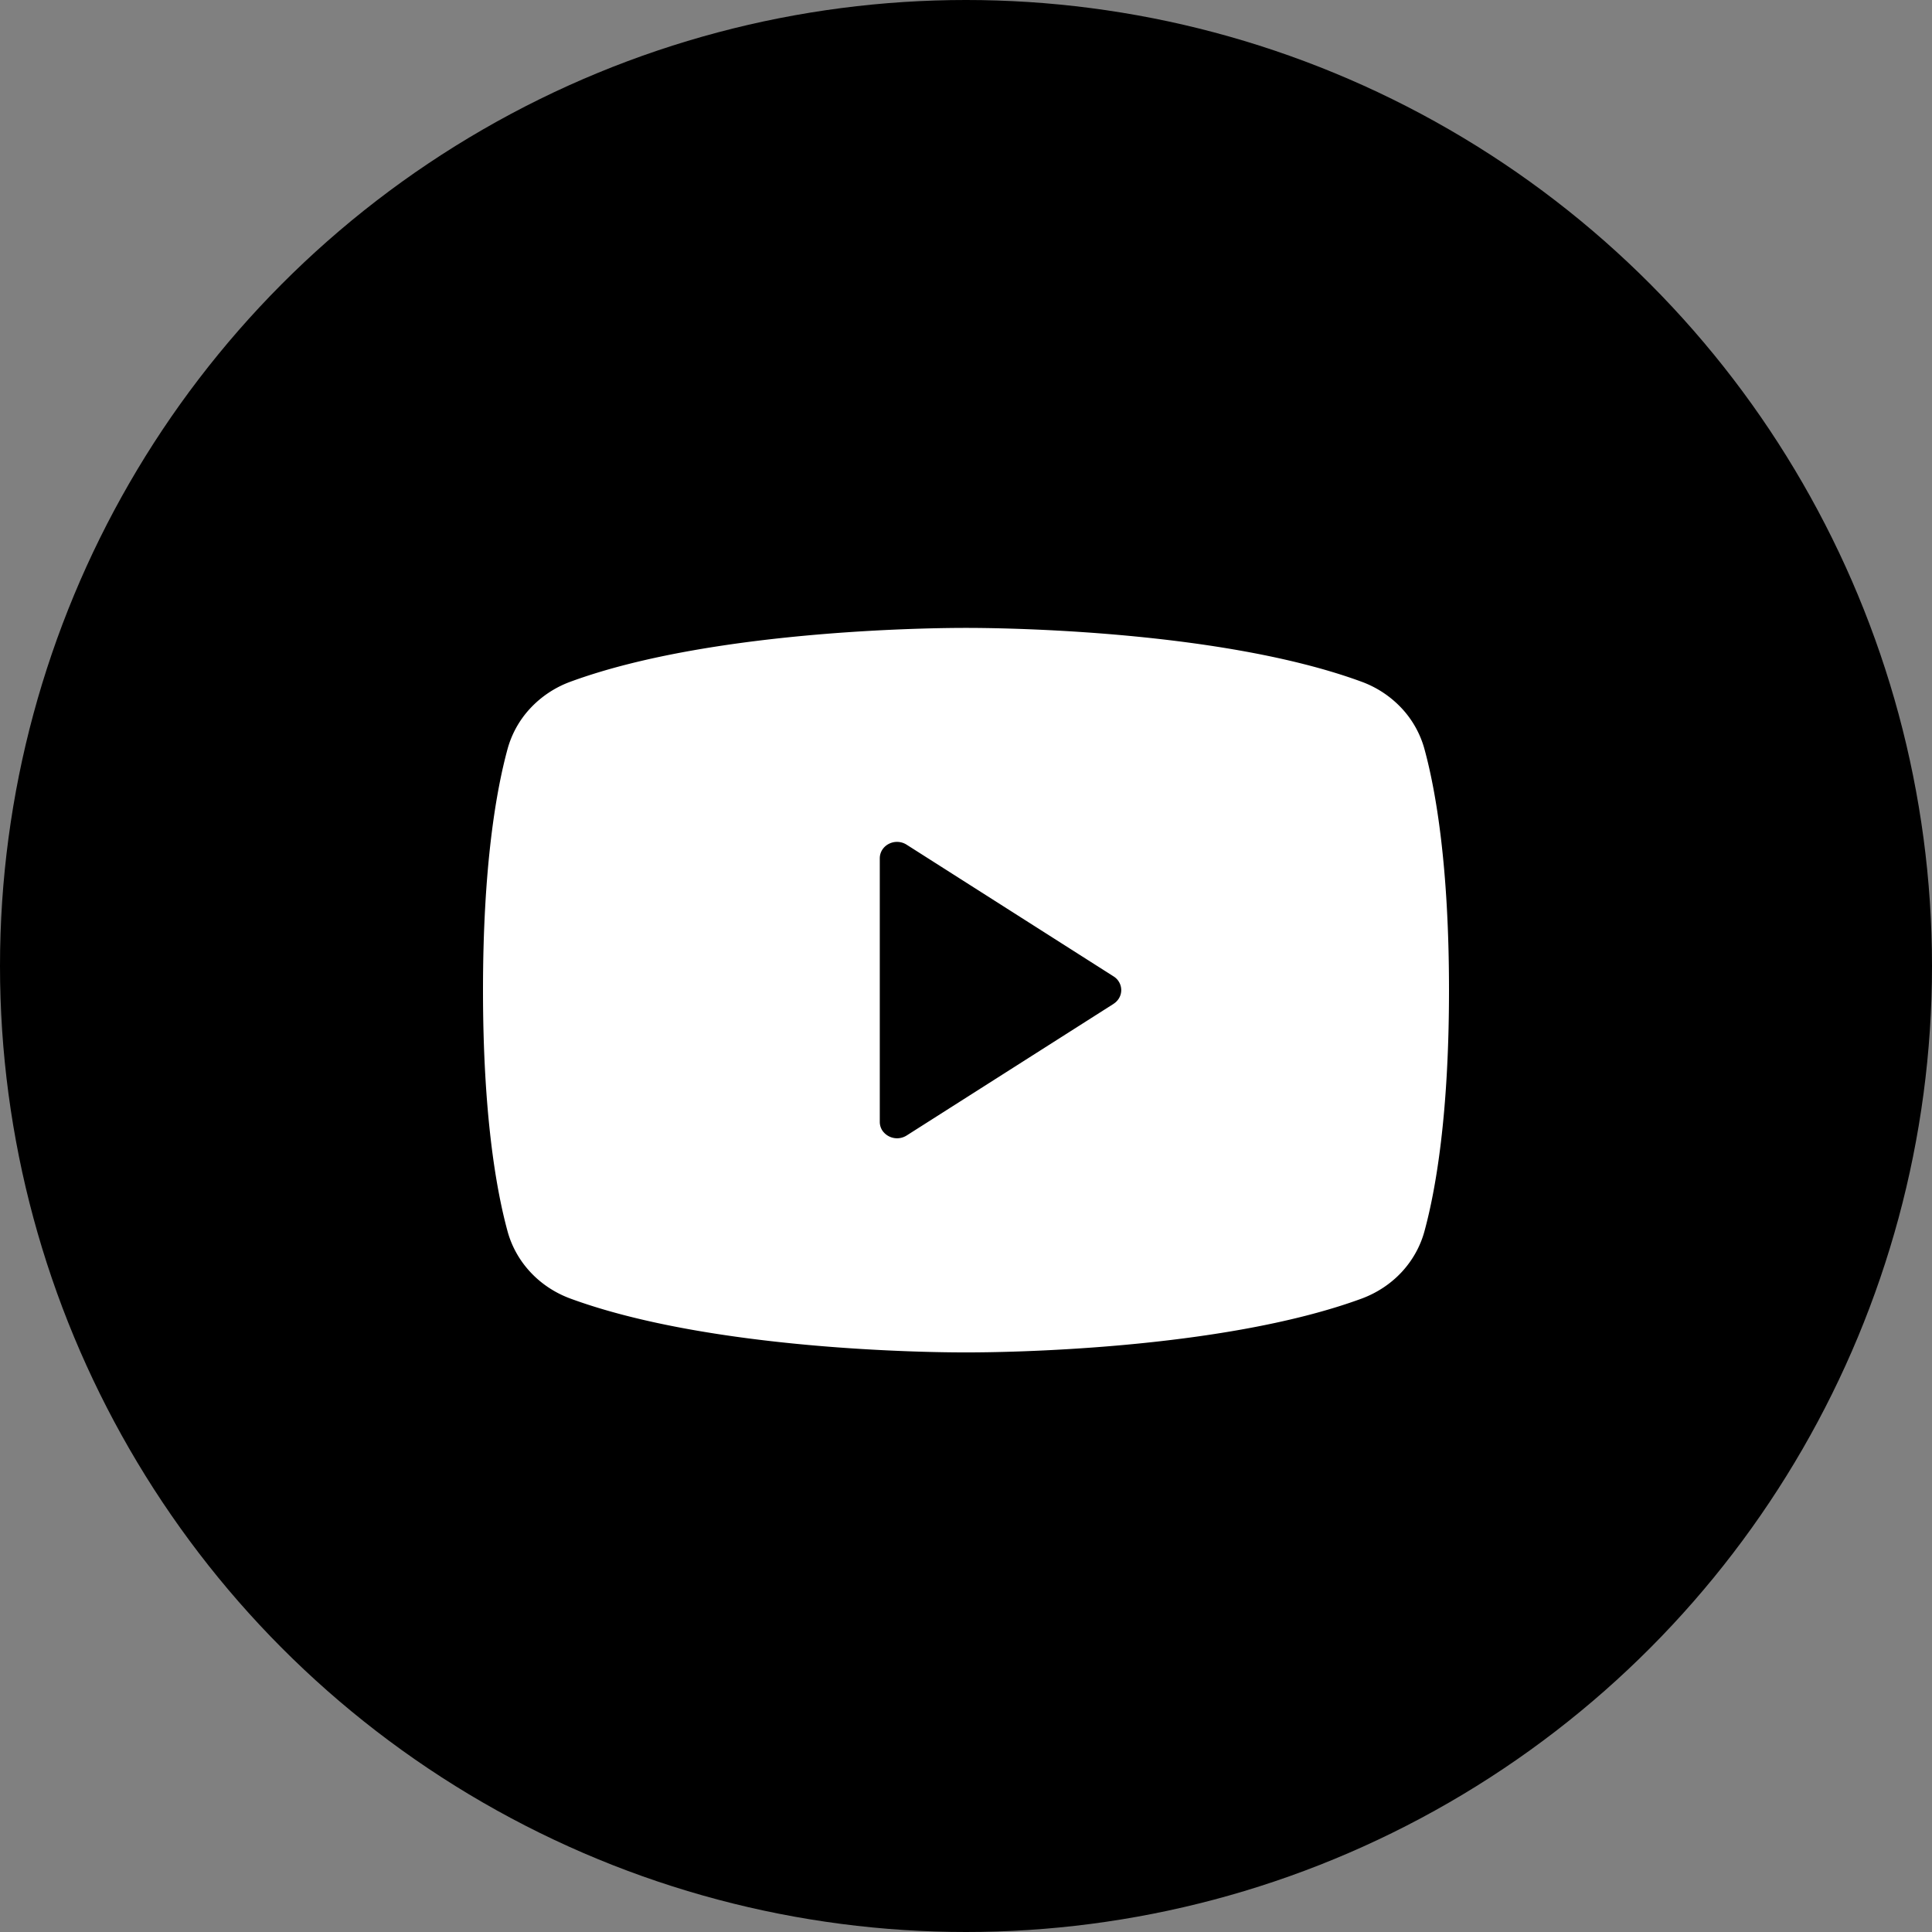 <?xml version="1.0" encoding="UTF-8"?>
<svg xmlns="http://www.w3.org/2000/svg" width="40" height="40" fill="none">
  <rect width="100%" height="100%" fill="#808080" stroke="none"/>
  <circle cx="20" cy="20" r="20" fill="#000"></circle>
  <path d="M29.494 15.516a2.018 2.018 0 00-.47-.848 2.147 2.147 0 00-.824-.55C25.14 12.99 20.268 13 20 13c-.268 0-5.14-.01-8.2 1.118a2.147 2.147 0 00-.824.55 2.017 2.017 0 00-.47.848c-.231.85-.506 2.405-.506 4.984s.275 4.134.506 4.984c.084.314.245.605.47.848.225.244.508.432.824.55C14.732 27.963 19.321 28 19.941 28h.118c.62 0 5.211-.038 8.141-1.117.316-.119.599-.307.824-.55.225-.244.386-.535.47-.849.231-.852.506-2.405.506-4.984s-.275-4.134-.506-4.984zm-6.439 5.268L18.77 23.51a.37.37 0 01-.505-.108.33.33 0 01-.05-.176v-5.454a.33.33 0 01.05-.176.35.35 0 01.138-.125.37.37 0 01.367.017l4.285 2.727c.05.031.09.073.117.123a.328.328 0 010 .322.348.348 0 01-.117.123z" fill="#fff"></path>
</svg>
